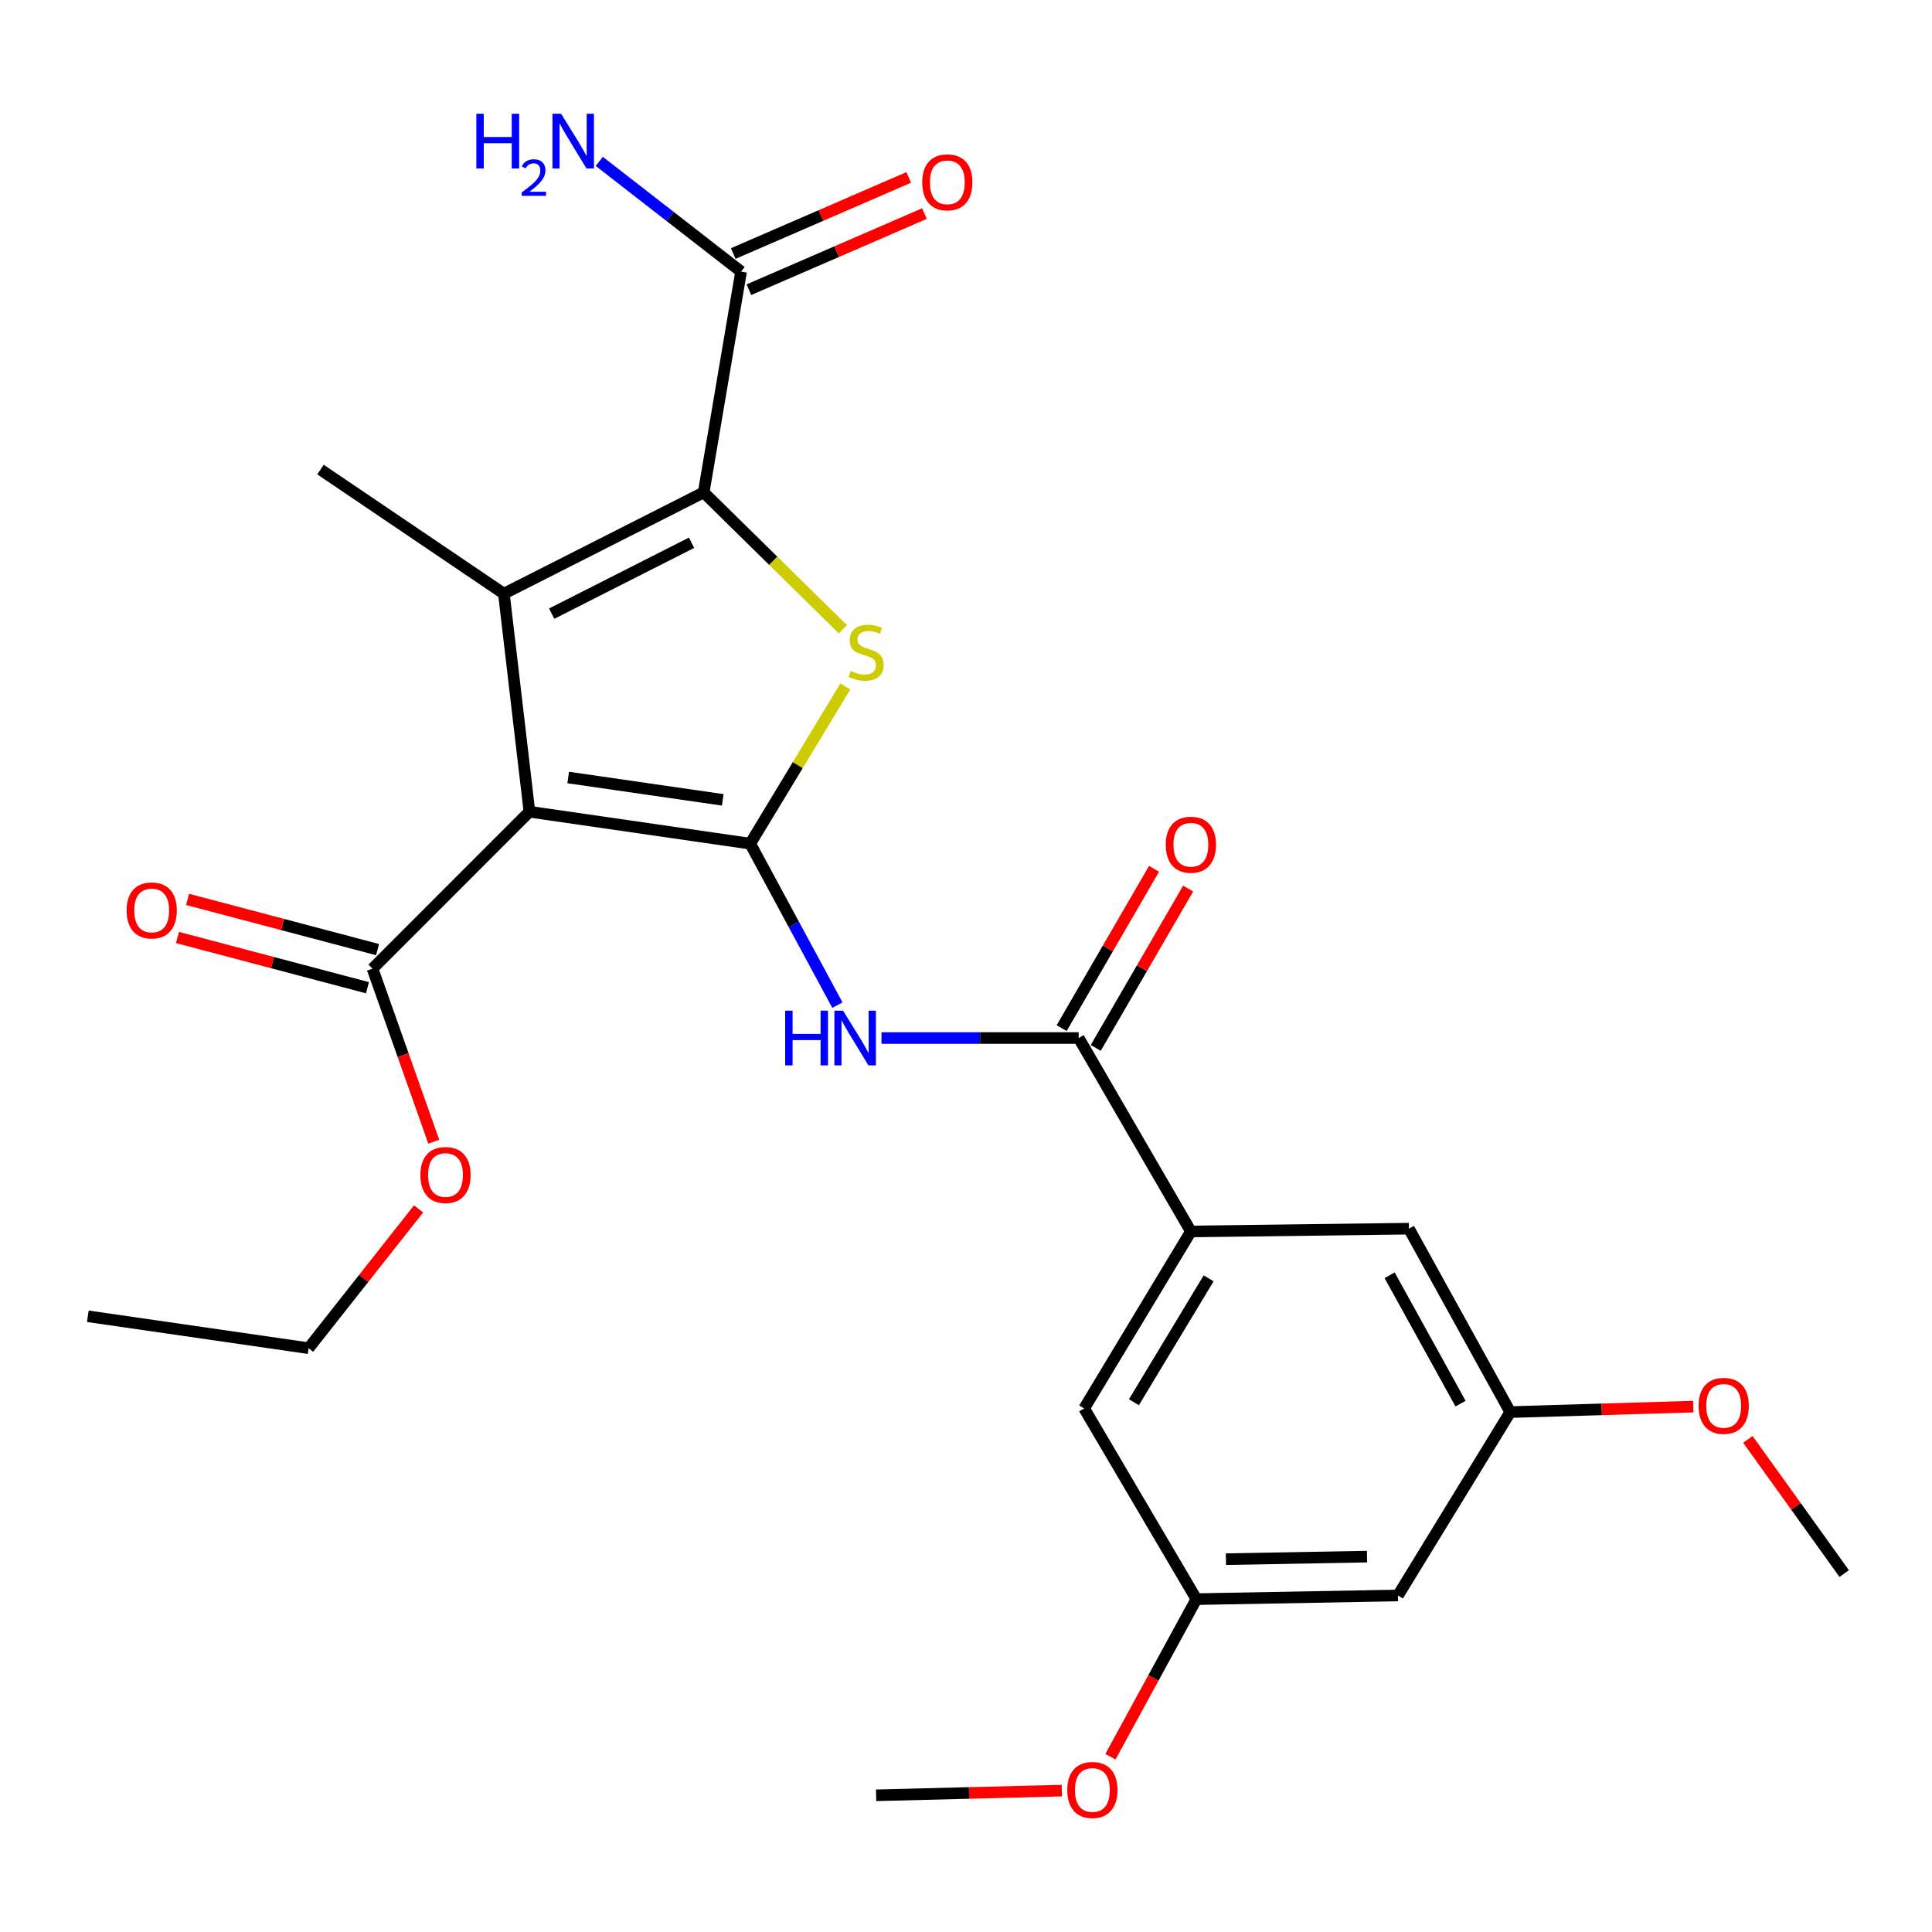 <?xml version='1.0' encoding='iso-8859-1'?>
<svg version='1.1' baseProfile='full'
              xmlns='http://www.w3.org/2000/svg'
                      xmlns:rdkit='http://www.rdkit.org/xml'
                      xmlns:xlink='http://www.w3.org/1999/xlink'
                  xml:space='preserve'
width='1000px' height='1000px' viewBox='0 0 1000 1000'>
<!-- END OF HEADER -->
<rect style='opacity:1.0;fill:#FFFFFF;stroke:none' width='1000' height='1000' x='0' y='0'> </rect>
<path class='bond-0' d='M 388.319,436.683 L 274.031,420.146' style='fill:none;fill-rule:evenodd;stroke:#000000;stroke-width:6px;stroke-linecap:butt;stroke-linejoin:miter;stroke-opacity:1' />
<path class='bond-0' d='M 374.097,414.011 L 294.096,402.434' style='fill:none;fill-rule:evenodd;stroke:#000000;stroke-width:6px;stroke-linecap:butt;stroke-linejoin:miter;stroke-opacity:1' />
<path class='bond-3' d='M 388.319,436.683 L 412.929,395.994' style='fill:none;fill-rule:evenodd;stroke:#000000;stroke-width:6px;stroke-linecap:butt;stroke-linejoin:miter;stroke-opacity:1' />
<path class='bond-3' d='M 412.929,395.994 L 437.539,355.304' style='fill:none;fill-rule:evenodd;stroke:#CCCC00;stroke-width:6px;stroke-linecap:butt;stroke-linejoin:miter;stroke-opacity:1' />
<path class='bond-4' d='M 388.319,436.683 L 410.878,478.472' style='fill:none;fill-rule:evenodd;stroke:#000000;stroke-width:6px;stroke-linecap:butt;stroke-linejoin:miter;stroke-opacity:1' />
<path class='bond-4' d='M 410.878,478.472 L 433.437,520.261' style='fill:none;fill-rule:evenodd;stroke:#0000FF;stroke-width:6px;stroke-linecap:butt;stroke-linejoin:miter;stroke-opacity:1' />
<path class='bond-1' d='M 274.031,420.146 L 260.814,307.286' style='fill:none;fill-rule:evenodd;stroke:#000000;stroke-width:6px;stroke-linecap:butt;stroke-linejoin:miter;stroke-opacity:1' />
<path class='bond-6' d='M 274.031,420.146 L 192.817,501.382' style='fill:none;fill-rule:evenodd;stroke:#000000;stroke-width:6px;stroke-linecap:butt;stroke-linejoin:miter;stroke-opacity:1' />
<path class='bond-18' d='M 260.814,307.286 L 165.886,243.052' style='fill:none;fill-rule:evenodd;stroke:#000000;stroke-width:6px;stroke-linecap:butt;stroke-linejoin:miter;stroke-opacity:1' />
<path class='bond-26' d='M 260.814,307.286 L 364.233,254.863' style='fill:none;fill-rule:evenodd;stroke:#000000;stroke-width:6px;stroke-linecap:butt;stroke-linejoin:miter;stroke-opacity:1' />
<path class='bond-26' d='M 285.552,317.621 L 357.945,280.925' style='fill:none;fill-rule:evenodd;stroke:#000000;stroke-width:6px;stroke-linecap:butt;stroke-linejoin:miter;stroke-opacity:1' />
<path class='bond-2' d='M 364.233,254.863 L 400.248,290.281' style='fill:none;fill-rule:evenodd;stroke:#000000;stroke-width:6px;stroke-linecap:butt;stroke-linejoin:miter;stroke-opacity:1' />
<path class='bond-2' d='M 400.248,290.281 L 436.264,325.699' style='fill:none;fill-rule:evenodd;stroke:#CCCC00;stroke-width:6px;stroke-linecap:butt;stroke-linejoin:miter;stroke-opacity:1' />
<path class='bond-7' d='M 364.233,254.863 L 383.581,140.586' style='fill:none;fill-rule:evenodd;stroke:#000000;stroke-width:6px;stroke-linecap:butt;stroke-linejoin:miter;stroke-opacity:1' />
<path class='bond-5' d='M 456.256,537.279 L 507.292,537.279' style='fill:none;fill-rule:evenodd;stroke:#0000FF;stroke-width:6px;stroke-linecap:butt;stroke-linejoin:miter;stroke-opacity:1' />
<path class='bond-5' d='M 507.292,537.279 L 558.329,537.279' style='fill:none;fill-rule:evenodd;stroke:#000000;stroke-width:6px;stroke-linecap:butt;stroke-linejoin:miter;stroke-opacity:1' />
<path class='bond-8' d='M 558.329,537.279 L 616.396,637.399' style='fill:none;fill-rule:evenodd;stroke:#000000;stroke-width:6px;stroke-linecap:butt;stroke-linejoin:miter;stroke-opacity:1' />
<path class='bond-11' d='M 567.153,542.397 L 591.068,501.158' style='fill:none;fill-rule:evenodd;stroke:#000000;stroke-width:6px;stroke-linecap:butt;stroke-linejoin:miter;stroke-opacity:1' />
<path class='bond-11' d='M 591.068,501.158 L 614.983,459.92' style='fill:none;fill-rule:evenodd;stroke:#FF0000;stroke-width:6px;stroke-linecap:butt;stroke-linejoin:miter;stroke-opacity:1' />
<path class='bond-11' d='M 549.504,532.162 L 573.419,490.923' style='fill:none;fill-rule:evenodd;stroke:#000000;stroke-width:6px;stroke-linecap:butt;stroke-linejoin:miter;stroke-opacity:1' />
<path class='bond-11' d='M 573.419,490.923 L 597.334,449.684' style='fill:none;fill-rule:evenodd;stroke:#FF0000;stroke-width:6px;stroke-linecap:butt;stroke-linejoin:miter;stroke-opacity:1' />
<path class='bond-15' d='M 195.425,491.52 L 146.253,478.52' style='fill:none;fill-rule:evenodd;stroke:#000000;stroke-width:6px;stroke-linecap:butt;stroke-linejoin:miter;stroke-opacity:1' />
<path class='bond-15' d='M 146.253,478.52 L 97.081,465.52' style='fill:none;fill-rule:evenodd;stroke:#FF0000;stroke-width:6px;stroke-linecap:butt;stroke-linejoin:miter;stroke-opacity:1' />
<path class='bond-15' d='M 190.21,511.245 L 141.038,498.245' style='fill:none;fill-rule:evenodd;stroke:#000000;stroke-width:6px;stroke-linecap:butt;stroke-linejoin:miter;stroke-opacity:1' />
<path class='bond-15' d='M 141.038,498.245 L 91.866,485.244' style='fill:none;fill-rule:evenodd;stroke:#FF0000;stroke-width:6px;stroke-linecap:butt;stroke-linejoin:miter;stroke-opacity:1' />
<path class='bond-19' d='M 192.817,501.382 L 208.666,546.165' style='fill:none;fill-rule:evenodd;stroke:#000000;stroke-width:6px;stroke-linecap:butt;stroke-linejoin:miter;stroke-opacity:1' />
<path class='bond-19' d='M 208.666,546.165 L 224.515,590.949' style='fill:none;fill-rule:evenodd;stroke:#FF0000;stroke-width:6px;stroke-linecap:butt;stroke-linejoin:miter;stroke-opacity:1' />
<path class='bond-16' d='M 387.639,149.945 L 433.06,130.249' style='fill:none;fill-rule:evenodd;stroke:#000000;stroke-width:6px;stroke-linecap:butt;stroke-linejoin:miter;stroke-opacity:1' />
<path class='bond-16' d='M 433.06,130.249 L 478.481,110.553' style='fill:none;fill-rule:evenodd;stroke:#FF0000;stroke-width:6px;stroke-linecap:butt;stroke-linejoin:miter;stroke-opacity:1' />
<path class='bond-16' d='M 379.522,131.227 L 424.943,111.531' style='fill:none;fill-rule:evenodd;stroke:#000000;stroke-width:6px;stroke-linecap:butt;stroke-linejoin:miter;stroke-opacity:1' />
<path class='bond-16' d='M 424.943,111.531 L 470.364,91.835' style='fill:none;fill-rule:evenodd;stroke:#FF0000;stroke-width:6px;stroke-linecap:butt;stroke-linejoin:miter;stroke-opacity:1' />
<path class='bond-17' d='M 383.581,140.586 L 346.881,112.058' style='fill:none;fill-rule:evenodd;stroke:#000000;stroke-width:6px;stroke-linecap:butt;stroke-linejoin:miter;stroke-opacity:1' />
<path class='bond-17' d='M 346.881,112.058 L 310.18,83.53' style='fill:none;fill-rule:evenodd;stroke:#0000FF;stroke-width:6px;stroke-linecap:butt;stroke-linejoin:miter;stroke-opacity:1' />
<path class='bond-9' d='M 616.396,637.399 L 561.162,728.995' style='fill:none;fill-rule:evenodd;stroke:#000000;stroke-width:6px;stroke-linecap:butt;stroke-linejoin:miter;stroke-opacity:1' />
<path class='bond-9' d='M 625.583,661.674 L 586.919,725.791' style='fill:none;fill-rule:evenodd;stroke:#000000;stroke-width:6px;stroke-linecap:butt;stroke-linejoin:miter;stroke-opacity:1' />
<path class='bond-10' d='M 616.396,637.399 L 729.256,635.959' style='fill:none;fill-rule:evenodd;stroke:#000000;stroke-width:6px;stroke-linecap:butt;stroke-linejoin:miter;stroke-opacity:1' />
<path class='bond-14' d='M 561.162,728.995 L 619.253,827.709' style='fill:none;fill-rule:evenodd;stroke:#000000;stroke-width:6px;stroke-linecap:butt;stroke-linejoin:miter;stroke-opacity:1' />
<path class='bond-13' d='M 729.256,635.959 L 781.702,730.899' style='fill:none;fill-rule:evenodd;stroke:#000000;stroke-width:6px;stroke-linecap:butt;stroke-linejoin:miter;stroke-opacity:1' />
<path class='bond-13' d='M 719.264,660.066 L 755.976,726.524' style='fill:none;fill-rule:evenodd;stroke:#000000;stroke-width:6px;stroke-linecap:butt;stroke-linejoin:miter;stroke-opacity:1' />
<path class='bond-12' d='M 723.589,825.816 L 781.702,730.899' style='fill:none;fill-rule:evenodd;stroke:#000000;stroke-width:6px;stroke-linecap:butt;stroke-linejoin:miter;stroke-opacity:1' />
<path class='bond-27' d='M 723.589,825.816 L 619.253,827.709' style='fill:none;fill-rule:evenodd;stroke:#000000;stroke-width:6px;stroke-linecap:butt;stroke-linejoin:miter;stroke-opacity:1' />
<path class='bond-27' d='M 707.568,805.701 L 634.533,807.026' style='fill:none;fill-rule:evenodd;stroke:#000000;stroke-width:6px;stroke-linecap:butt;stroke-linejoin:miter;stroke-opacity:1' />
<path class='bond-20' d='M 781.702,730.899 L 829.06,729.48' style='fill:none;fill-rule:evenodd;stroke:#000000;stroke-width:6px;stroke-linecap:butt;stroke-linejoin:miter;stroke-opacity:1' />
<path class='bond-20' d='M 829.06,729.48 L 876.419,728.062' style='fill:none;fill-rule:evenodd;stroke:#FF0000;stroke-width:6px;stroke-linecap:butt;stroke-linejoin:miter;stroke-opacity:1' />
<path class='bond-21' d='M 619.253,827.709 L 597.005,868.495' style='fill:none;fill-rule:evenodd;stroke:#000000;stroke-width:6px;stroke-linecap:butt;stroke-linejoin:miter;stroke-opacity:1' />
<path class='bond-21' d='M 597.005,868.495 L 574.757,909.281' style='fill:none;fill-rule:evenodd;stroke:#FF0000;stroke-width:6px;stroke-linecap:butt;stroke-linejoin:miter;stroke-opacity:1' />
<path class='bond-22' d='M 216.672,625.717 L 188.202,661.771' style='fill:none;fill-rule:evenodd;stroke:#FF0000;stroke-width:6px;stroke-linecap:butt;stroke-linejoin:miter;stroke-opacity:1' />
<path class='bond-22' d='M 188.202,661.771 L 159.731,697.824' style='fill:none;fill-rule:evenodd;stroke:#000000;stroke-width:6px;stroke-linecap:butt;stroke-linejoin:miter;stroke-opacity:1' />
<path class='bond-23' d='M 904.694,745.023 L 929.62,779.752' style='fill:none;fill-rule:evenodd;stroke:#FF0000;stroke-width:6px;stroke-linecap:butt;stroke-linejoin:miter;stroke-opacity:1' />
<path class='bond-23' d='M 929.62,779.752 L 954.545,814.481' style='fill:none;fill-rule:evenodd;stroke:#000000;stroke-width:6px;stroke-linecap:butt;stroke-linejoin:miter;stroke-opacity:1' />
<path class='bond-24' d='M 549.614,926.812 L 501.548,928.029' style='fill:none;fill-rule:evenodd;stroke:#FF0000;stroke-width:6px;stroke-linecap:butt;stroke-linejoin:miter;stroke-opacity:1' />
<path class='bond-24' d='M 501.548,928.029 L 453.482,929.246' style='fill:none;fill-rule:evenodd;stroke:#000000;stroke-width:6px;stroke-linecap:butt;stroke-linejoin:miter;stroke-opacity:1' />
<path class='bond-25' d='M 159.731,697.824 L 45.455,681.298' style='fill:none;fill-rule:evenodd;stroke:#000000;stroke-width:6px;stroke-linecap:butt;stroke-linejoin:miter;stroke-opacity:1' />
<path  class='atom-4' d='M 440.291 347.247
Q 440.611 347.367, 441.931 347.927
Q 443.251 348.487, 444.691 348.847
Q 446.171 349.167, 447.611 349.167
Q 450.291 349.167, 451.851 347.887
Q 453.411 346.567, 453.411 344.287
Q 453.411 342.727, 452.611 341.767
Q 451.851 340.807, 450.651 340.287
Q 449.451 339.767, 447.451 339.167
Q 444.931 338.407, 443.411 337.687
Q 441.931 336.967, 440.851 335.447
Q 439.811 333.927, 439.811 331.367
Q 439.811 327.807, 442.211 325.607
Q 444.651 323.407, 449.451 323.407
Q 452.731 323.407, 456.451 324.967
L 455.531 328.047
Q 452.131 326.647, 449.571 326.647
Q 446.811 326.647, 445.291 327.807
Q 443.771 328.927, 443.811 330.887
Q 443.811 332.407, 444.571 333.327
Q 445.371 334.247, 446.491 334.767
Q 447.651 335.287, 449.571 335.887
Q 452.131 336.687, 453.651 337.487
Q 455.171 338.287, 456.251 339.927
Q 457.371 341.527, 457.371 344.287
Q 457.371 348.207, 454.731 350.327
Q 452.131 352.407, 447.771 352.407
Q 445.251 352.407, 443.331 351.847
Q 441.451 351.327, 439.211 350.407
L 440.291 347.247
' fill='#CCCC00'/>
<path  class='atom-5' d='M 406.404 523.119
L 410.244 523.119
L 410.244 535.159
L 424.724 535.159
L 424.724 523.119
L 428.564 523.119
L 428.564 551.439
L 424.724 551.439
L 424.724 538.359
L 410.244 538.359
L 410.244 551.439
L 406.404 551.439
L 406.404 523.119
' fill='#0000FF'/>
<path  class='atom-5' d='M 436.364 523.119
L 445.644 538.119
Q 446.564 539.599, 448.044 542.279
Q 449.524 544.959, 449.604 545.119
L 449.604 523.119
L 453.364 523.119
L 453.364 551.439
L 449.484 551.439
L 439.524 535.039
Q 438.364 533.119, 437.124 530.919
Q 435.924 528.719, 435.564 528.039
L 435.564 551.439
L 431.884 551.439
L 431.884 523.119
L 436.364 523.119
' fill='#0000FF'/>
<path  class='atom-12' d='M 603.396 437.228
Q 603.396 430.428, 606.756 426.628
Q 610.116 422.828, 616.396 422.828
Q 622.676 422.828, 626.036 426.628
Q 629.396 430.428, 629.396 437.228
Q 629.396 444.108, 625.996 448.028
Q 622.596 451.908, 616.396 451.908
Q 610.156 451.908, 606.756 448.028
Q 603.396 444.148, 603.396 437.228
M 616.396 448.708
Q 620.716 448.708, 623.036 445.828
Q 625.396 442.908, 625.396 437.228
Q 625.396 431.668, 623.036 428.868
Q 620.716 426.028, 616.396 426.028
Q 612.076 426.028, 609.716 428.828
Q 607.396 431.628, 607.396 437.228
Q 607.396 442.948, 609.716 445.828
Q 612.076 448.708, 616.396 448.708
' fill='#FF0000'/>
<path  class='atom-16' d='M 65.518 471.244
Q 65.518 464.444, 68.878 460.644
Q 72.238 456.844, 78.518 456.844
Q 84.798 456.844, 88.158 460.644
Q 91.518 464.444, 91.518 471.244
Q 91.518 478.124, 88.118 482.044
Q 84.718 485.924, 78.518 485.924
Q 72.278 485.924, 68.878 482.044
Q 65.518 478.164, 65.518 471.244
M 78.518 482.724
Q 82.838 482.724, 85.158 479.844
Q 87.518 476.924, 87.518 471.244
Q 87.518 465.684, 85.158 462.884
Q 82.838 460.044, 78.518 460.044
Q 74.198 460.044, 71.838 462.844
Q 69.518 465.644, 69.518 471.244
Q 69.518 476.964, 71.838 479.844
Q 74.198 482.724, 78.518 482.724
' fill='#FF0000'/>
<path  class='atom-17' d='M 477.331 94.375
Q 477.331 87.575, 480.691 83.775
Q 484.051 79.975, 490.331 79.975
Q 496.611 79.975, 499.971 83.775
Q 503.331 87.575, 503.331 94.375
Q 503.331 101.255, 499.931 105.175
Q 496.531 109.055, 490.331 109.055
Q 484.091 109.055, 480.691 105.175
Q 477.331 101.295, 477.331 94.375
M 490.331 105.855
Q 494.651 105.855, 496.971 102.975
Q 499.331 100.055, 499.331 94.375
Q 499.331 88.815, 496.971 86.015
Q 494.651 83.175, 490.331 83.175
Q 486.011 83.175, 483.651 85.975
Q 481.331 88.775, 481.331 94.375
Q 481.331 100.095, 483.651 102.975
Q 486.011 105.855, 490.331 105.855
' fill='#FF0000'/>
<path  class='atom-18' d='M 246.556 58.883
L 250.396 58.883
L 250.396 70.923
L 264.876 70.923
L 264.876 58.883
L 268.716 58.883
L 268.716 87.203
L 264.876 87.203
L 264.876 74.123
L 250.396 74.123
L 250.396 87.203
L 246.556 87.203
L 246.556 58.883
' fill='#0000FF'/>
<path  class='atom-18' d='M 270.089 86.209
Q 270.775 84.44, 272.412 83.463
Q 274.049 82.46, 276.319 82.46
Q 279.144 82.46, 280.728 83.991
Q 282.312 85.523, 282.312 88.242
Q 282.312 91.014, 280.253 93.601
Q 278.22 96.188, 273.996 99.251
L 282.629 99.251
L 282.629 101.363
L 270.036 101.363
L 270.036 99.594
Q 273.521 97.112, 275.58 95.264
Q 277.666 93.416, 278.669 91.753
Q 279.672 90.09, 279.672 88.374
Q 279.672 86.579, 278.774 85.575
Q 277.877 84.572, 276.319 84.572
Q 274.814 84.572, 273.811 85.179
Q 272.808 85.787, 272.095 87.133
L 270.089 86.209
' fill='#0000FF'/>
<path  class='atom-18' d='M 290.429 58.883
L 299.709 73.883
Q 300.629 75.363, 302.109 78.043
Q 303.589 80.723, 303.669 80.883
L 303.669 58.883
L 307.429 58.883
L 307.429 87.203
L 303.549 87.203
L 293.589 70.803
Q 292.429 68.883, 291.189 66.683
Q 289.989 64.483, 289.629 63.803
L 289.629 87.203
L 285.949 87.203
L 285.949 58.883
L 290.429 58.883
' fill='#0000FF'/>
<path  class='atom-20' d='M 217.585 608.179
Q 217.585 601.379, 220.945 597.579
Q 224.305 593.779, 230.585 593.779
Q 236.865 593.779, 240.225 597.579
Q 243.585 601.379, 243.585 608.179
Q 243.585 615.059, 240.185 618.979
Q 236.785 622.859, 230.585 622.859
Q 224.345 622.859, 220.945 618.979
Q 217.585 615.099, 217.585 608.179
M 230.585 619.659
Q 234.905 619.659, 237.225 616.779
Q 239.585 613.859, 239.585 608.179
Q 239.585 602.619, 237.225 599.819
Q 234.905 596.979, 230.585 596.979
Q 226.265 596.979, 223.905 599.779
Q 221.585 602.579, 221.585 608.179
Q 221.585 613.899, 223.905 616.779
Q 226.265 619.659, 230.585 619.659
' fill='#FF0000'/>
<path  class='atom-21' d='M 879.182 727.669
Q 879.182 720.869, 882.542 717.069
Q 885.902 713.269, 892.182 713.269
Q 898.462 713.269, 901.822 717.069
Q 905.182 720.869, 905.182 727.669
Q 905.182 734.549, 901.782 738.469
Q 898.382 742.349, 892.182 742.349
Q 885.942 742.349, 882.542 738.469
Q 879.182 734.589, 879.182 727.669
M 892.182 739.149
Q 896.502 739.149, 898.822 736.269
Q 901.182 733.349, 901.182 727.669
Q 901.182 722.109, 898.822 719.309
Q 896.502 716.469, 892.182 716.469
Q 887.862 716.469, 885.502 719.269
Q 883.182 722.069, 883.182 727.669
Q 883.182 733.389, 885.502 736.269
Q 887.862 739.149, 892.182 739.149
' fill='#FF0000'/>
<path  class='atom-22' d='M 552.413 926.492
Q 552.413 919.692, 555.773 915.892
Q 559.133 912.092, 565.413 912.092
Q 571.693 912.092, 575.053 915.892
Q 578.413 919.692, 578.413 926.492
Q 578.413 933.372, 575.013 937.292
Q 571.613 941.172, 565.413 941.172
Q 559.173 941.172, 555.773 937.292
Q 552.413 933.412, 552.413 926.492
M 565.413 937.972
Q 569.733 937.972, 572.053 935.092
Q 574.413 932.172, 574.413 926.492
Q 574.413 920.932, 572.053 918.132
Q 569.733 915.292, 565.413 915.292
Q 561.093 915.292, 558.733 918.092
Q 556.413 920.892, 556.413 926.492
Q 556.413 932.212, 558.733 935.092
Q 561.093 937.972, 565.413 937.972
' fill='#FF0000'/>
</svg>
